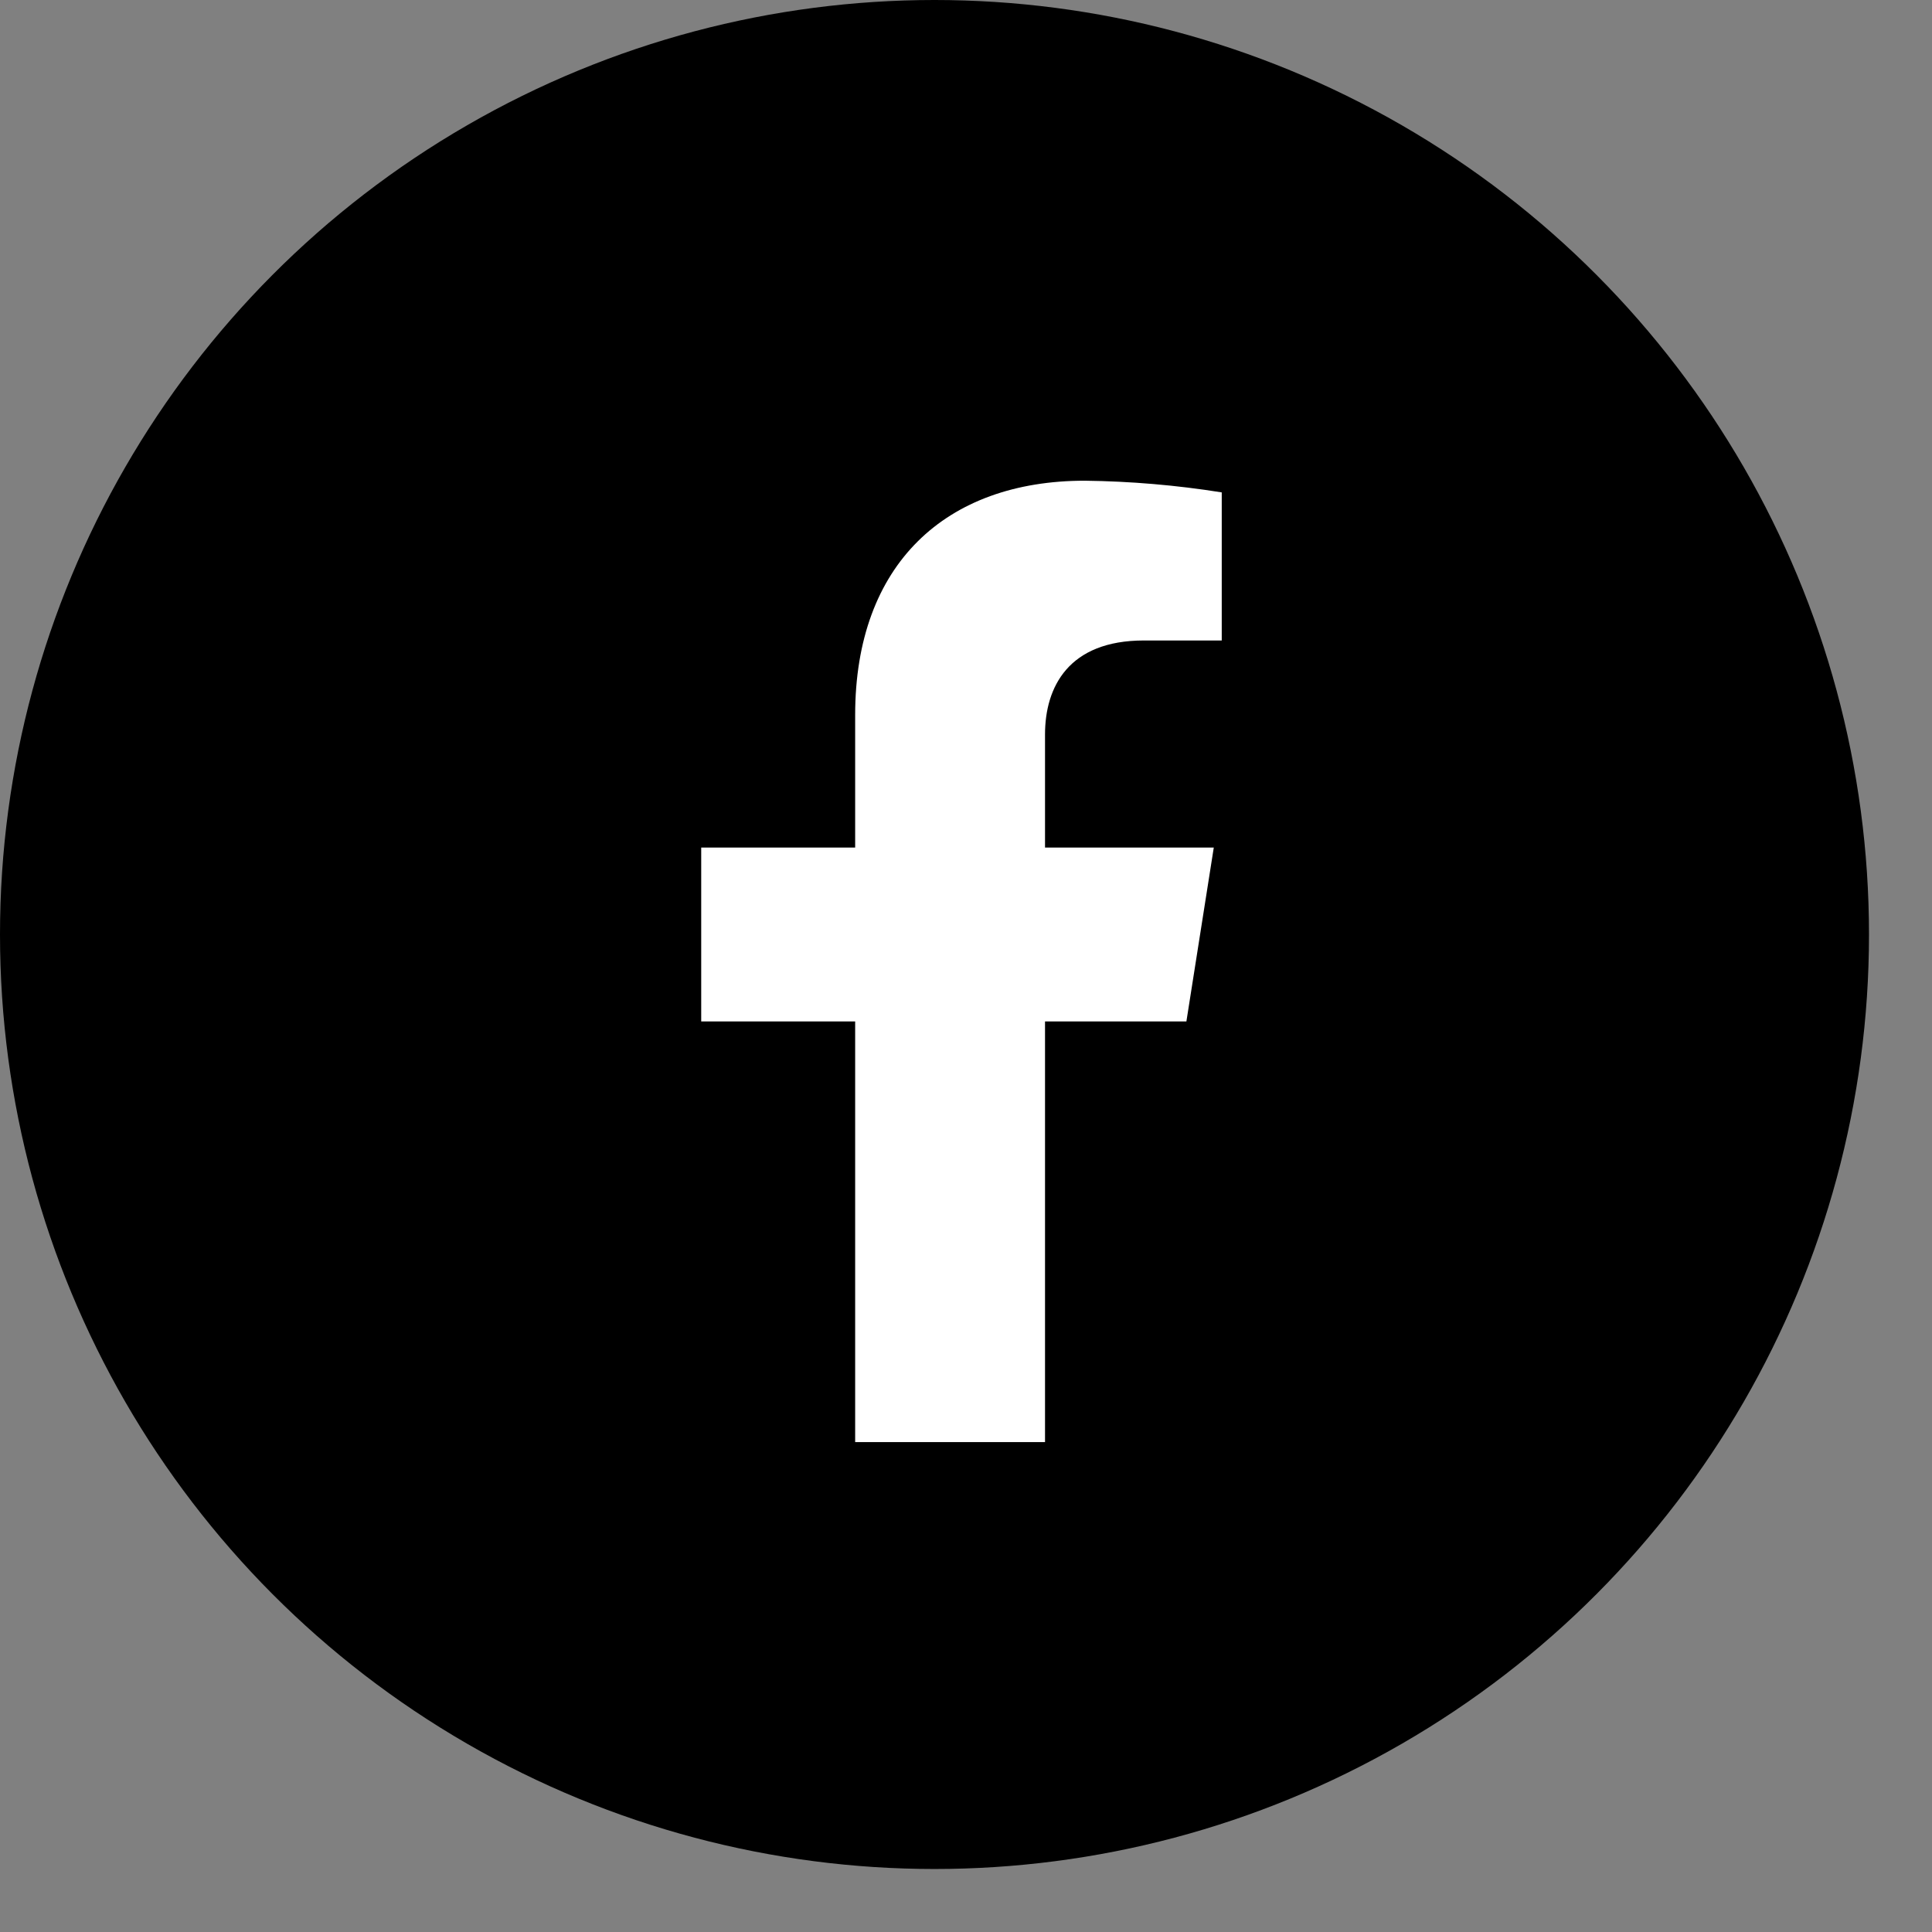 <svg width="92" height="92" viewBox="0 0 92 92" fill="none" xmlns="http://www.w3.org/2000/svg">
<rect x="0" y="0" width="92" height="92" fill="#808080" stroke="none"/>
<circle cx="44.5" cy="44.5" r="44.5" fill="black"/>
<path d="M56.495 48.641L57.799 40.359H49.763V34.976C49.763 32.712 50.885 30.499 54.472 30.499H58.178V23.447C56.02 23.103 53.84 22.917 51.655 22.891C45.041 22.891 40.722 26.863 40.722 34.045V40.359H33.391V48.641H40.722V68.671H49.763V48.641H56.495Z" fill="white"/>
</svg>
